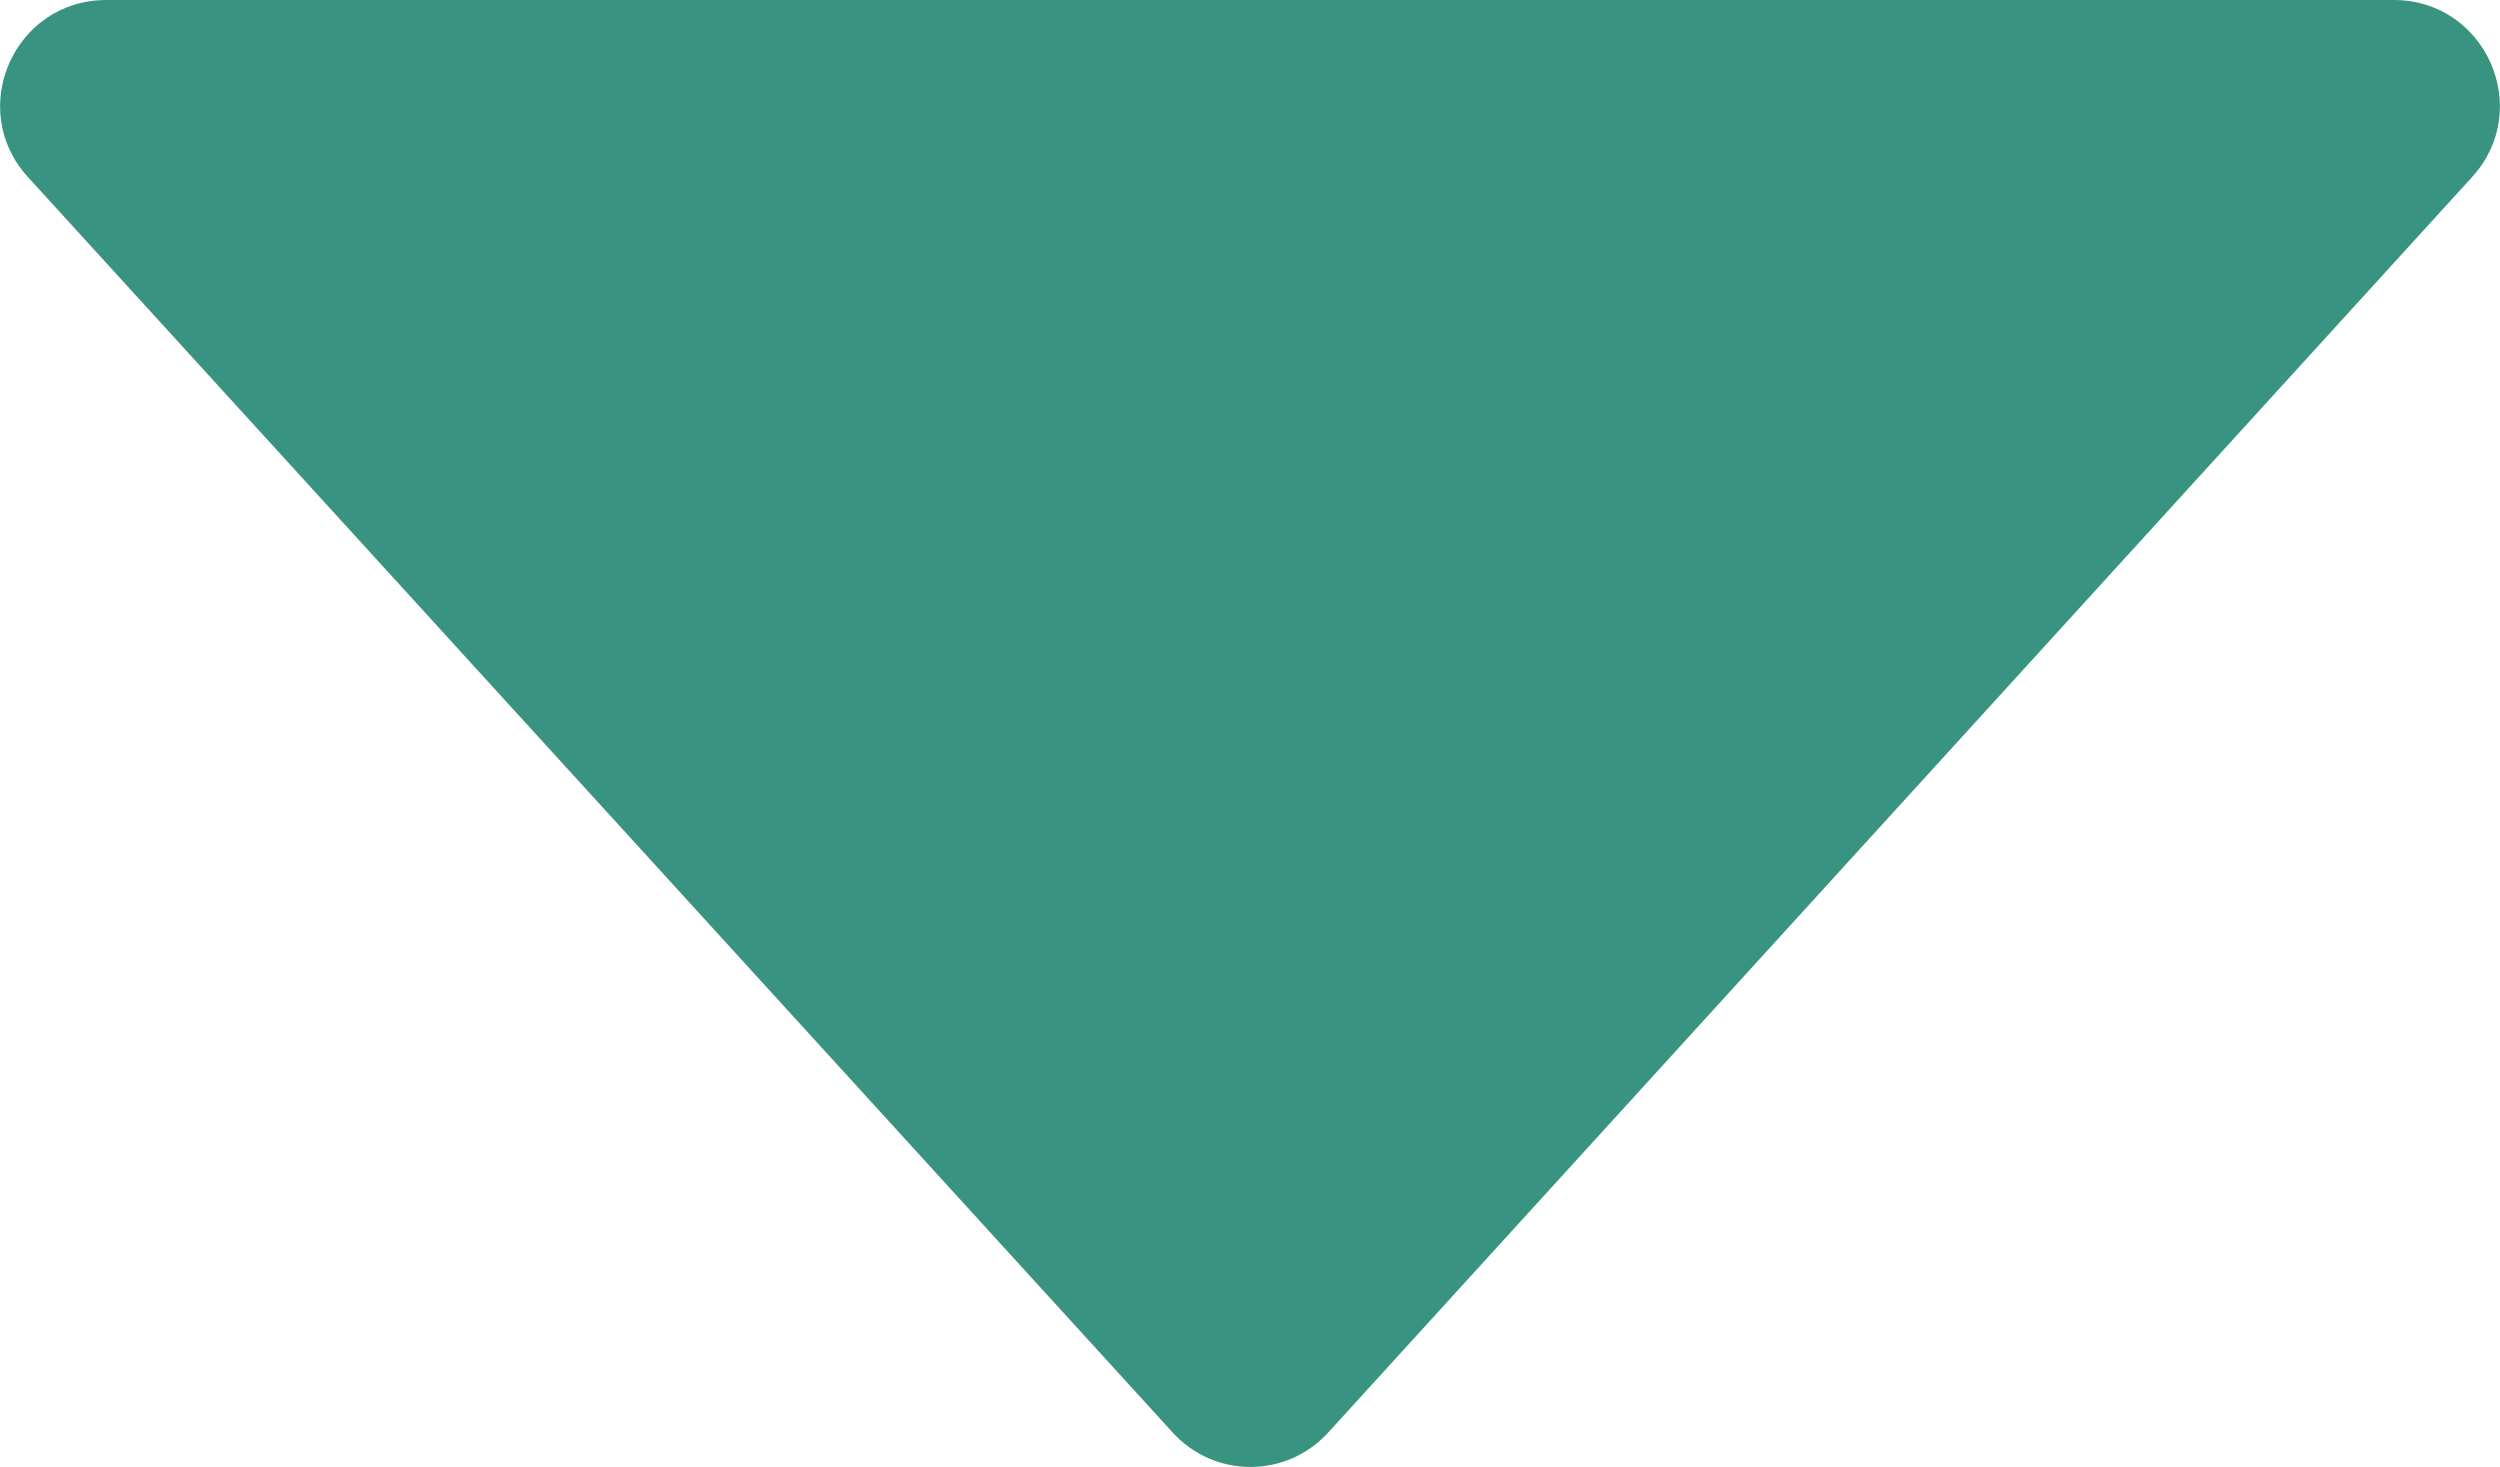 <?xml version="1.0" encoding="UTF-8"?>
<svg xmlns="http://www.w3.org/2000/svg" id="_レイヤー_2" data-name="レイヤー 2" viewBox="0 0 28 16.43">
  <defs>
    <style>
      .cls-1 {
        fill: #389480;
        stroke-width: 0px;
      }
    </style>
  </defs>
  <g id="_レイヤー_1-2" data-name="レイヤー 1">
    <path class="cls-1" d="M27.69,1.98l-12.81,14.06c-.47.52-1.28.52-1.75,0L.31,1.98C-.38,1.22.16,0,1.19,0h25.62c1.03,0,1.57,1.22.88,1.98Z"></path>
  </g>
</svg>
